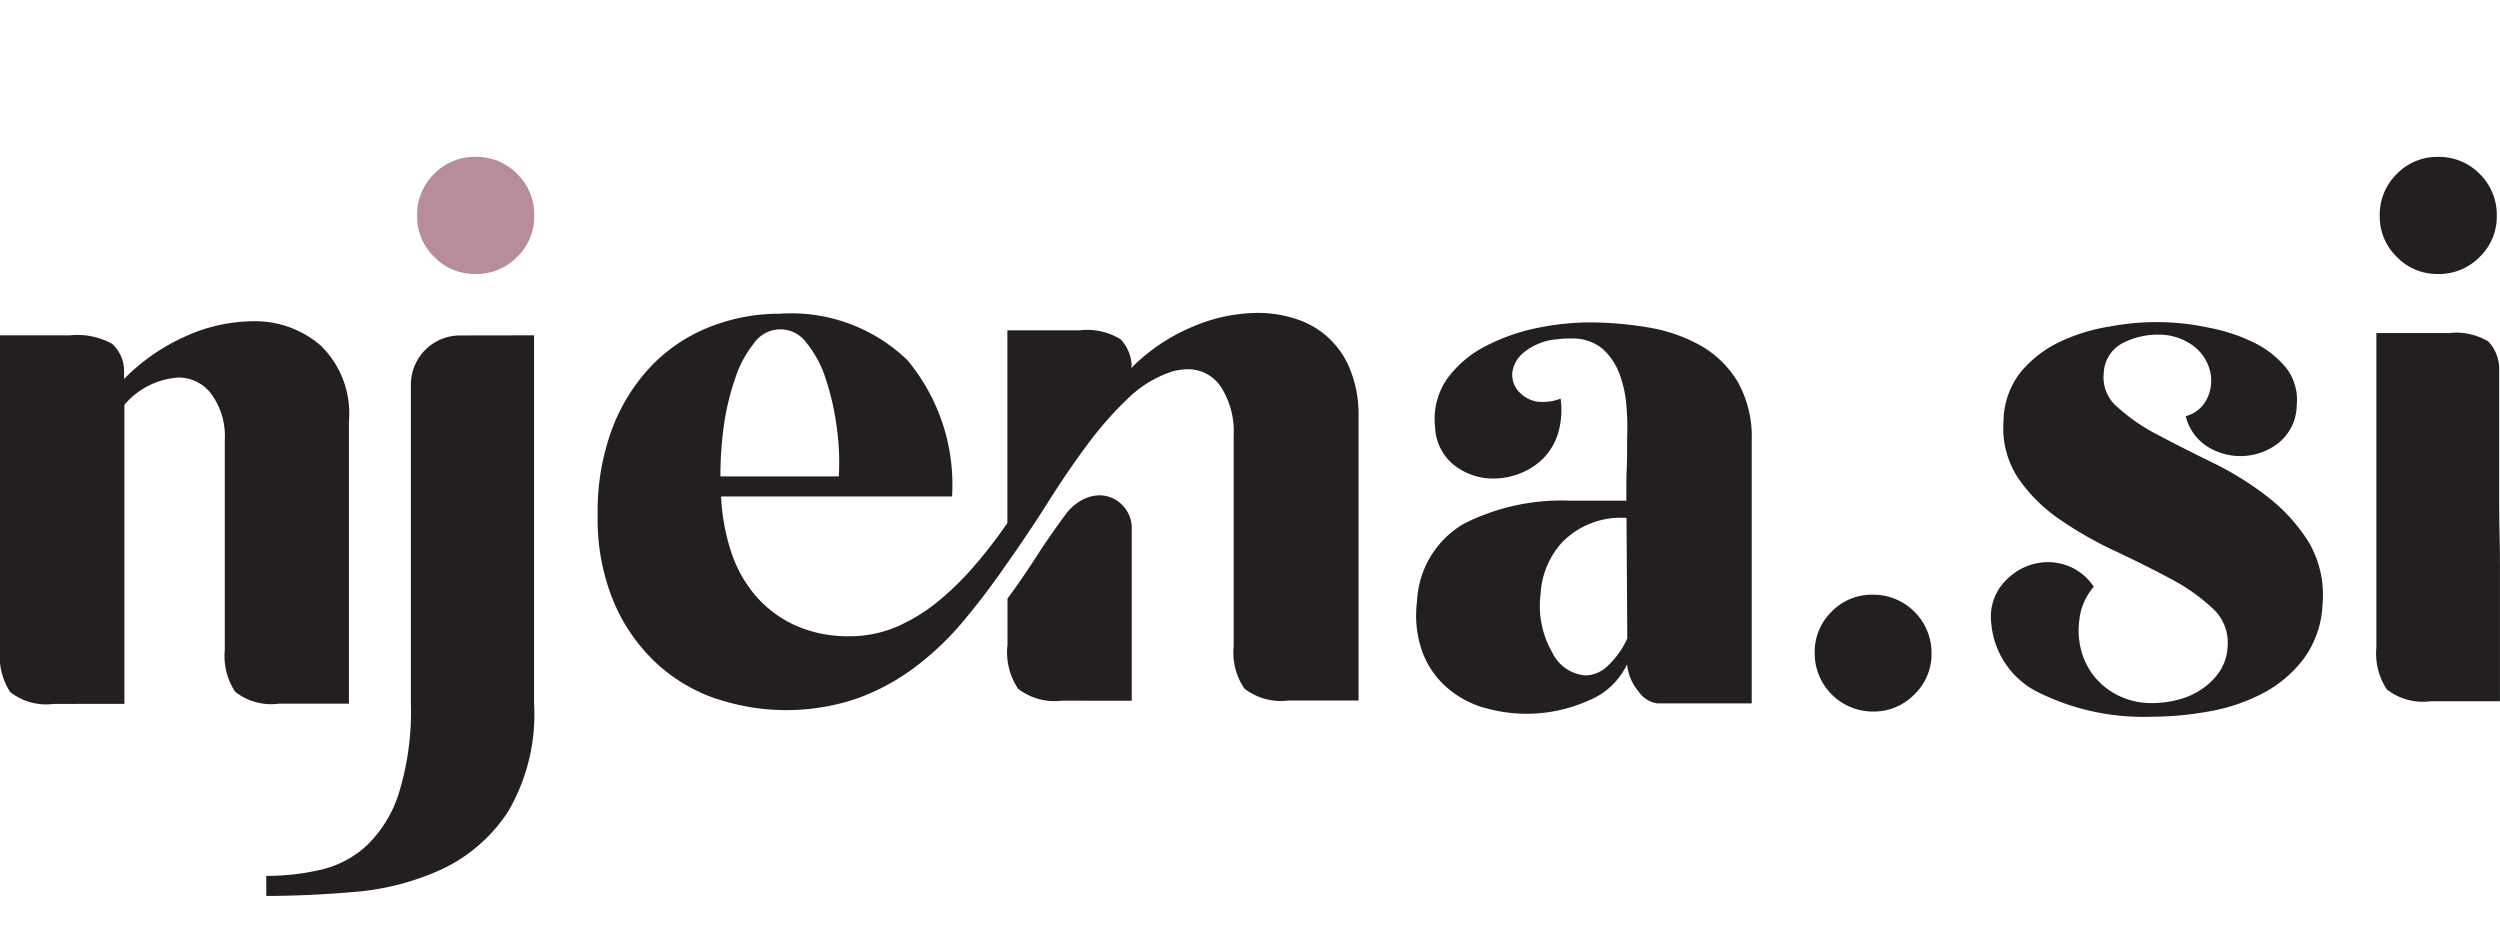 <svg xmlns="http://www.w3.org/2000/svg" xmlns:xlink="http://www.w3.org/1999/xlink" width="106" height="40" viewBox="0 0 106 40">
  <defs>
    <clipPath id="clip-Web_1920_7">
      <rect width="106" height="40"/>
    </clipPath>
  </defs>
  <g id="Web_1920_7" data-name="Web 1920 – 7" clip-path="url(#clip-Web_1920_7)">
    <g id="Njena-2022" transform="translate(0 6.651)">
      <path id="Union_2" data-name="Union 2" d="M-207.685-130.424a10.3,10.3,0,0,0,2.283-.254,4.29,4.29,0,0,0,1.976-1.035,5.259,5.259,0,0,0,1.365-2.227,11.724,11.724,0,0,0,.507-3.8v-13.529a2.088,2.088,0,0,1,2.07-2.07l3.153-.005v15.617a8.123,8.123,0,0,1-1.113,4.594,6.816,6.816,0,0,1-2.808,2.432,10.983,10.983,0,0,1-3.683.956q-1.994.17-3.749.172Zm75.006-7.848a3.6,3.6,0,0,1-1.867-2.884,2.169,2.169,0,0,1,.675-1.852,2.483,2.483,0,0,1,1.743-.72,2.381,2.381,0,0,1,1.05.254,2.353,2.353,0,0,1,.88.789,2.536,2.536,0,0,0-.611,1.4,3.3,3.3,0,0,0,.172,1.6,2.972,2.972,0,0,0,1.015,1.334,3.158,3.158,0,0,0,1.912.6,4.328,4.328,0,0,0,1.081-.142,3.132,3.132,0,0,0,1.015-.454,2.787,2.787,0,0,0,.761-.761,2.105,2.105,0,0,0,.33-1.05,1.961,1.961,0,0,0-.644-1.616,8.141,8.141,0,0,0-1.788-1.256q-1.08-.578-2.351-1.174a16.19,16.19,0,0,1-2.336-1.334,6.738,6.738,0,0,1-1.755-1.74,3.843,3.843,0,0,1-.629-2.415,3.441,3.441,0,0,1,.716-2.077,4.852,4.852,0,0,1,1.646-1.286,7.7,7.7,0,0,1,2.118-.657,10.582,10.582,0,0,1,4.233.046,7.446,7.446,0,0,1,1.9.629,4.072,4.072,0,0,1,1.365,1.068,2.2,2.2,0,0,1,.454,1.583,2.078,2.078,0,0,1-.784,1.616,2.626,2.626,0,0,1-3.011.139,2.126,2.126,0,0,1-.911-1.283,1.4,1.4,0,0,0,.9-.738,1.732,1.732,0,0,0,.14-1.144,1.931,1.931,0,0,0-.675-1.068,2.442,2.442,0,0,0-1.552-.507,3.224,3.224,0,0,0-1.489.36,1.487,1.487,0,0,0-.8,1.268,1.634,1.634,0,0,0,.581,1.443,8.034,8.034,0,0,0,1.74,1.192q1.065.563,2.321,1.177a13.085,13.085,0,0,1,2.3,1.431A7.422,7.422,0,0,1-121.1-144.6a4.418,4.418,0,0,1,.6,2.666,4.172,4.172,0,0,1-.8,2.306,5.2,5.2,0,0,1-1.755,1.474,7.842,7.842,0,0,1-2.283.761,13.658,13.658,0,0,1-2.4.22,10.018,10.018,0,0,1-4.942-1.1Zm-23.391.713a4.205,4.205,0,0,1-1.552-.847,3.746,3.746,0,0,1-1.035-1.489,4.587,4.587,0,0,1-.236-2.164,4.013,4.013,0,0,1,1.991-3.3,9.189,9.189,0,0,1,4.533-.974h2.351v-.449c0-.254,0-.548.015-.862s.018-.606.018-.878v-.472a10.466,10.466,0,0,0-.033-1.4,4.786,4.786,0,0,0-.312-1.364,2.623,2.623,0,0,0-.733-1.045,2.012,2.012,0,0,0-1.332-.406,3.621,3.621,0,0,0-.535.03,2.539,2.539,0,0,0-1.441.566,1.307,1.307,0,0,0-.487.893,1.083,1.083,0,0,0,.33.814,1.316,1.316,0,0,0,.994.386,2.106,2.106,0,0,0,.73-.14,3.551,3.551,0,0,1-.109,1.474,2.626,2.626,0,0,1-.621,1.053,2.847,2.847,0,0,1-.987.642,3.094,3.094,0,0,1-1.129.22,2.691,2.691,0,0,1-1.646-.55,2.163,2.163,0,0,1-.832-1.646,2.976,2.976,0,0,1,.535-2.067,4.624,4.624,0,0,1,1.631-1.364,8.29,8.29,0,0,1,2.179-.761,11.215,11.215,0,0,1,2.148-.233,15.078,15.078,0,0,1,2.572.218,6.732,6.732,0,0,1,2.227.784,4.334,4.334,0,0,1,1.553,1.537,4.792,4.792,0,0,1,.581,2.478v11.138H-148.7a1.158,1.158,0,0,1-.8-.507,2.1,2.1,0,0,1-.487-1.154,3.059,3.059,0,0,1-1.631,1.537,6.4,6.4,0,0,1-2.628.563,6.4,6.4,0,0,1-1.829-.267Zm3.373-7.056a3.526,3.526,0,0,0-.956,2.242,3.936,3.936,0,0,0,.487,2.463,1.714,1.714,0,0,0,1.426.987,1.416,1.416,0,0,0,.9-.375,3.689,3.689,0,0,0,.862-1.192l-.033-5.111a3.461,3.461,0,0,0-2.681.986Zm13.113,7.222a2.468,2.468,0,0,1-2.448-2.465,2.4,2.4,0,0,1,.723-1.776,2.373,2.373,0,0,1,1.74-.713,2.468,2.468,0,0,1,1.767.722,2.467,2.467,0,0,1,.724,1.766,2.374,2.374,0,0,1-.73,1.743,2.4,2.4,0,0,1-1.719.724Zm-49.02-.54a7.117,7.117,0,0,1-2.536-1.507,7.582,7.582,0,0,1-1.8-2.572,9.113,9.113,0,0,1-.693-3.716,9.964,9.964,0,0,1,.642-3.731,7.869,7.869,0,0,1,1.71-2.666,6.957,6.957,0,0,1,2.463-1.6,8,8,0,0,1,2.9-.535,7.1,7.1,0,0,1,5.41,1.961,8.236,8.236,0,0,1,1.9,5.786H-188.4a8.658,8.658,0,0,0,.424,2.341,5.438,5.438,0,0,0,1.05,1.882,4.911,4.911,0,0,0,1.684,1.25,5.415,5.415,0,0,0,2.283.454,5.041,5.041,0,0,0,2.055-.424,7.518,7.518,0,0,0,1.776-1.113,12.311,12.311,0,0,0,1.547-1.542,19.545,19.545,0,0,0,1.319-1.725v-8.167h3.072a2.7,2.7,0,0,1,1.725.378,1.707,1.707,0,0,1,.472,1.144l-.033.094a8.017,8.017,0,0,1,2.587-1.755,7.17,7.17,0,0,1,2.777-.6,5.145,5.145,0,0,1,1.661.266,3.648,3.648,0,0,1,2.283,2.164,5.075,5.075,0,0,1,.345,1.961v12.045h-2.973a2.525,2.525,0,0,1-1.867-.507,2.712,2.712,0,0,1-.454-1.8v-8.948a3.473,3.473,0,0,0-.533-2.029,1.656,1.656,0,0,0-1.413-.761,2.458,2.458,0,0,0-.657.094,4.839,4.839,0,0,0-1.882,1.144,15.07,15.07,0,0,0-1.71,1.945q-.829,1.111-1.661,2.43t-1.74,2.6q-.88,1.286-1.836,2.43a12.325,12.325,0,0,1-2.085,1.991,9.417,9.417,0,0,1-2.478,1.334,9.35,9.35,0,0,1-2.97.484,9.35,9.35,0,0,1-2.972-.485ZM-187-153.016a4.616,4.616,0,0,0-.8,1.489,10.719,10.719,0,0,0-.482,2,15.382,15.382,0,0,0-.147,2.164h5.02a10.735,10.735,0,0,0-.1-2.164,10.93,10.93,0,0,0-.464-2,4.665,4.665,0,0,0-.8-1.489,1.358,1.358,0,0,0-1.114-.581,1.357,1.357,0,0,0-1.113.581Zm-29.694,15.3a2.475,2.475,0,0,1-1.852-.507,2.83,2.83,0,0,1-.431-1.793v-13.329h2.98a3.068,3.068,0,0,1,1.776.36,1.568,1.568,0,0,1,.507,1.177v.312a8.53,8.53,0,0,1,2.635-1.819,7.038,7.038,0,0,1,2.823-.626,4.245,4.245,0,0,1,2.884,1.035,4.013,4.013,0,0,1,1.192,3.2v11.98h-2.976a2.457,2.457,0,0,1-1.849-.507,2.761,2.761,0,0,1-.439-1.776v-8.913a3.009,3.009,0,0,0-.566-1.928,1.733,1.733,0,0,0-1.41-.705A3.3,3.3,0,0,0-213.7-150.4v12.682Zm100.769-.112a2.474,2.474,0,0,1-1.852-.507,2.768,2.768,0,0,1-.439-1.776v-13.329h3.075a2.651,2.651,0,0,1,1.677.36,1.717,1.717,0,0,1,.454,1.177v5.347q0,.923.018,1.692t.015,1.694v5.342Zm-58.019-.025a2.531,2.531,0,0,1-1.864-.507,2.776,2.776,0,0,1-.454-1.814h.005v-2.009q.624-.845,1.19-1.725c.375-.586.786-1.179,1.225-1.776a2.186,2.186,0,0,1,.736-.675,1.591,1.591,0,0,1,.738-.2,1.326,1.326,0,0,1,.971.406,1.365,1.365,0,0,1,.408,1.015v7.287Zm58.333-18.092a2.372,2.372,0,0,1-1.74-.725,2.37,2.37,0,0,1-.723-1.74,2.408,2.408,0,0,1,.723-1.776,2.37,2.37,0,0,1,1.74-.723,2.4,2.4,0,0,1,1.776.723,2.407,2.407,0,0,1,.723,1.776,2.37,2.37,0,0,1-.723,1.74,2.4,2.4,0,0,1-1.722.726Z" transform="translate(218.975 160.911)" fill="#231f20"/>
      <path id="Path_9" data-name="Path 9" d="M72.195,0a2.408,2.408,0,0,1,1.776.723A2.408,2.408,0,0,1,74.694,2.5a2.37,2.37,0,0,1-.723,1.741,2.411,2.411,0,0,1-1.776.726,2.383,2.383,0,0,1-1.743-.726A2.37,2.37,0,0,1,69.728,2.5,2.408,2.408,0,0,1,70.451.721,2.38,2.38,0,0,1,72.195,0Z" transform="translate(-52.042 0)" fill="#b78d9d"/>
    </g>
  </g>
</svg>